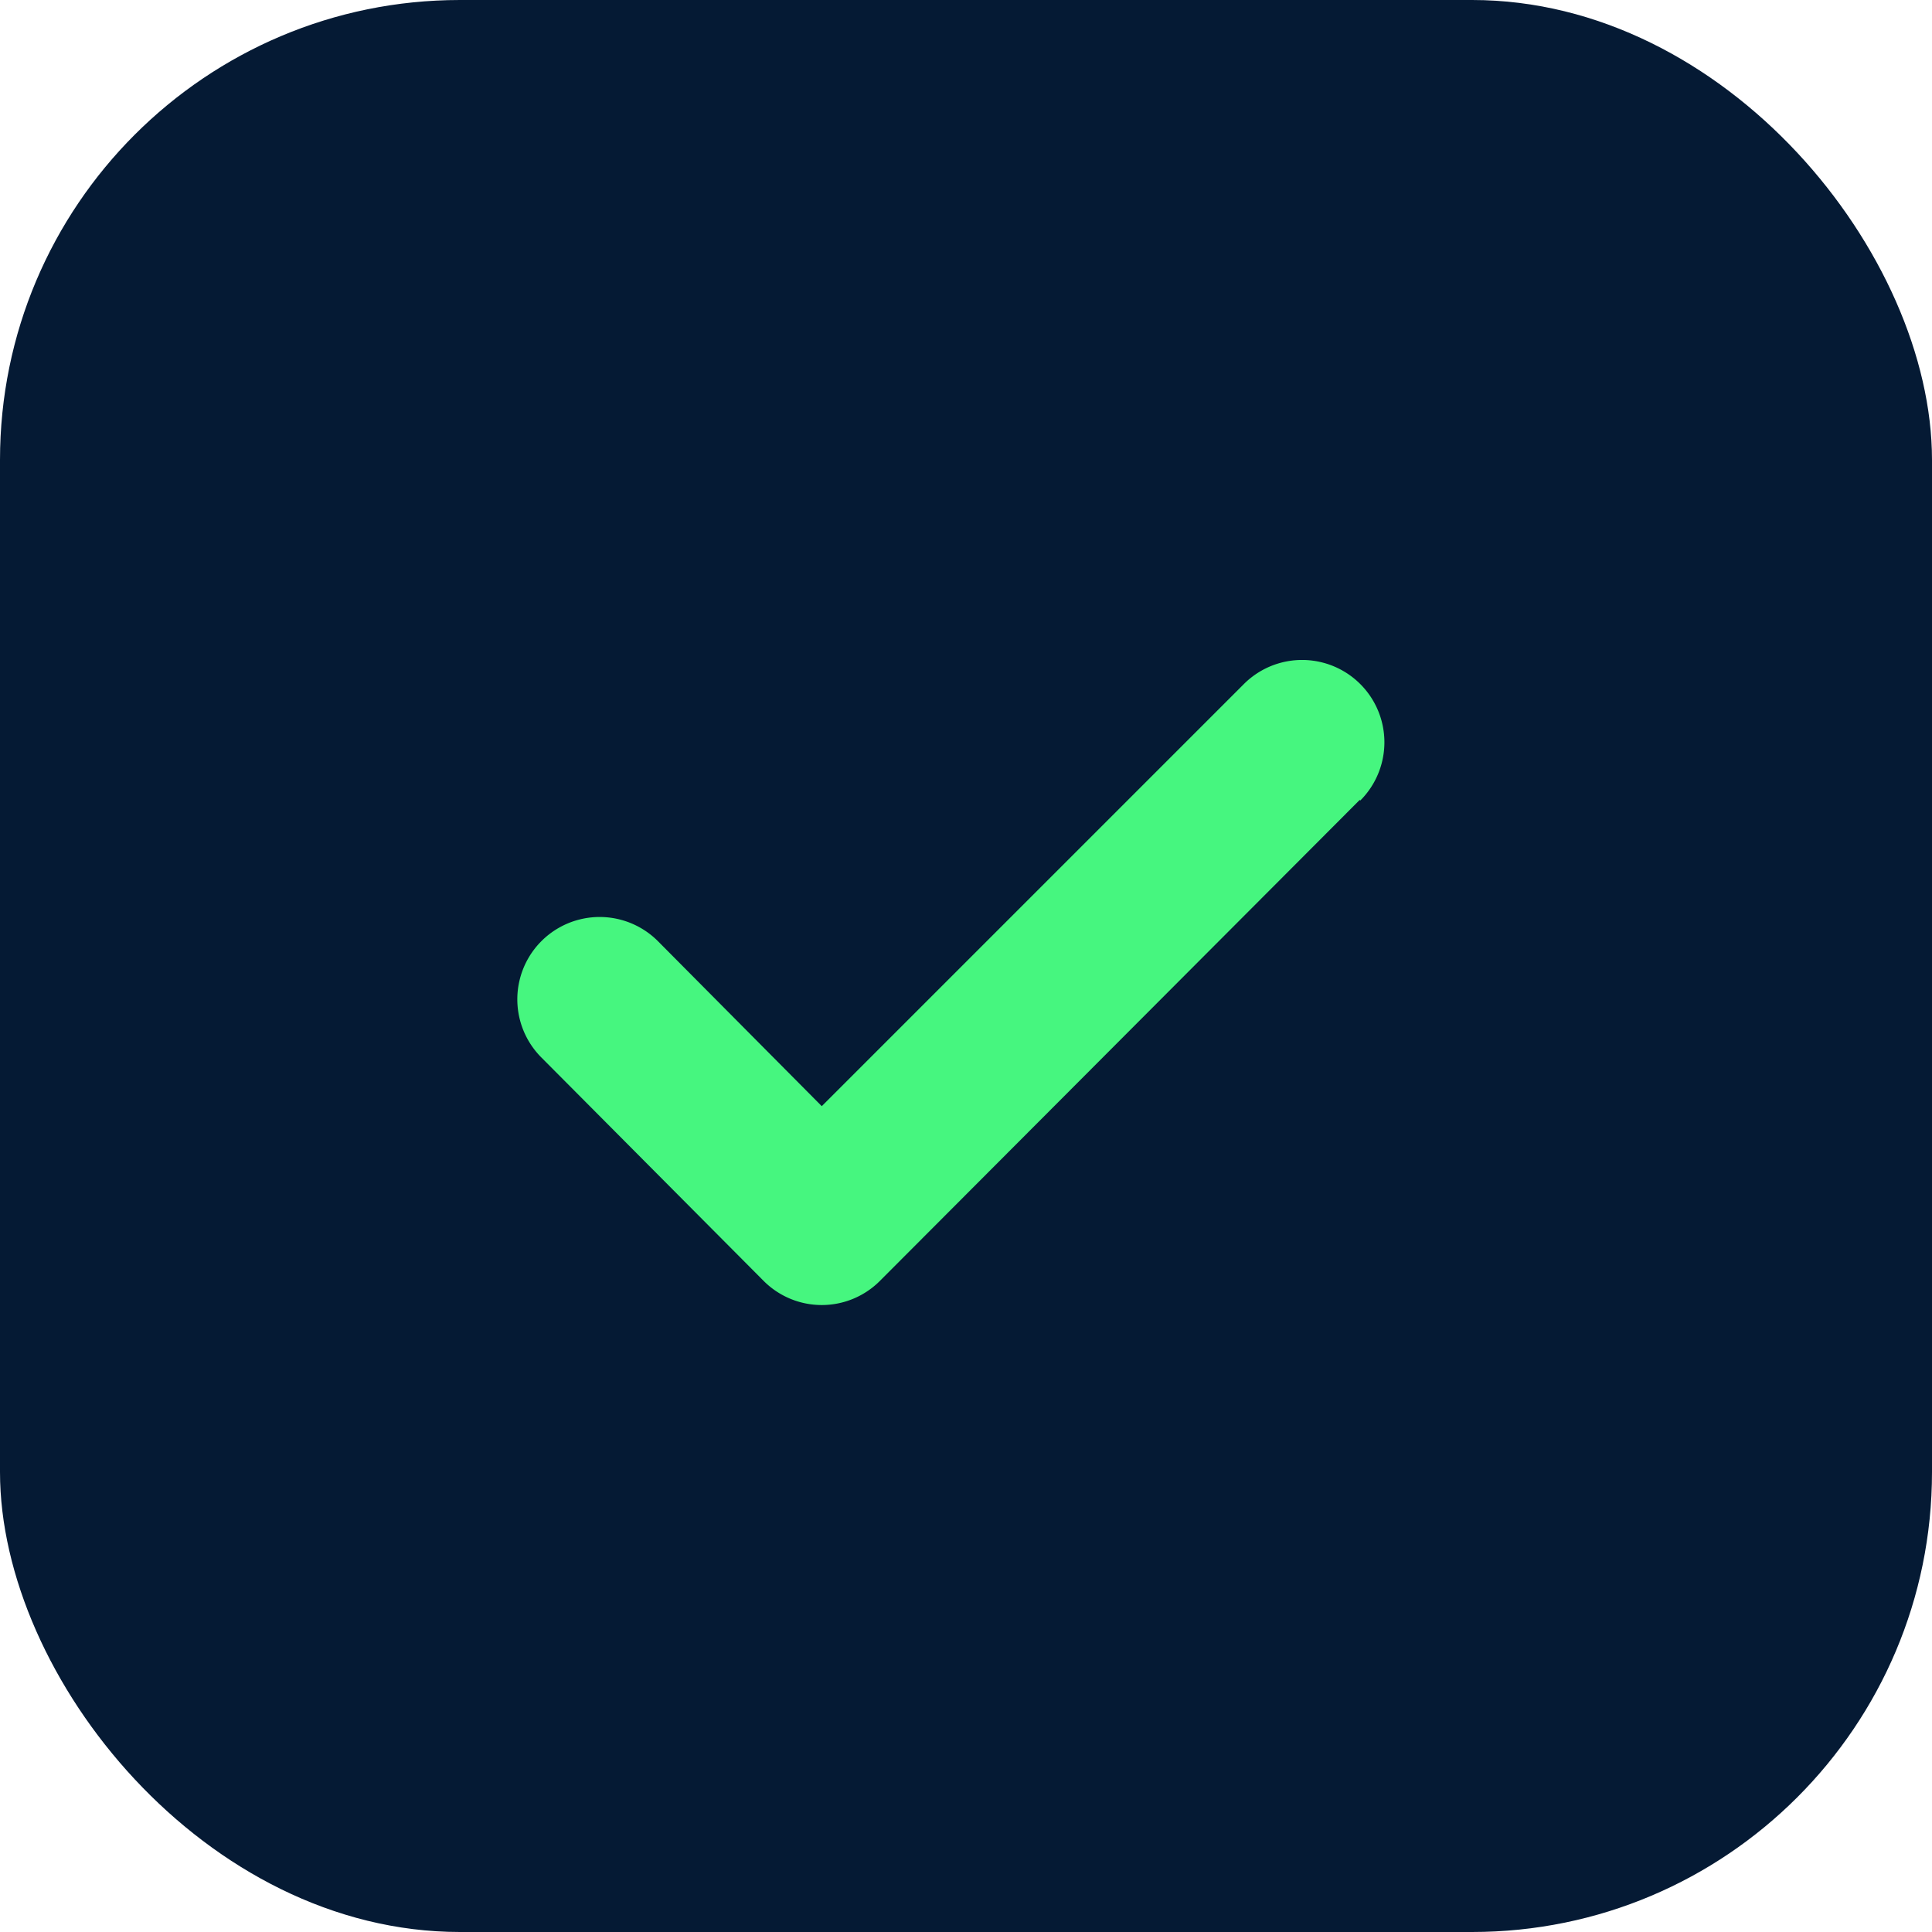 <svg xmlns="http://www.w3.org/2000/svg" viewBox="0 0 66.37 66.37"><defs><style>.cls-1{fill:#051a34;}.cls-2{fill:#46f67f;}</style></defs><g id="图层_2" data-name="图层 2"><g id="图层_2-2" data-name="图层 2"><rect class="cls-1" width="66.37" height="66.37" rx="15.8"/><path class="cls-2" d="M46.71,27.48,30.23,44a2.82,2.82,0,0,1-4,0L18.6,36.33a2.82,2.82,0,1,1,4-4L28.23,38,42.73,23.5a2.81,2.81,0,0,1,4,4Z"/></g></g></svg>